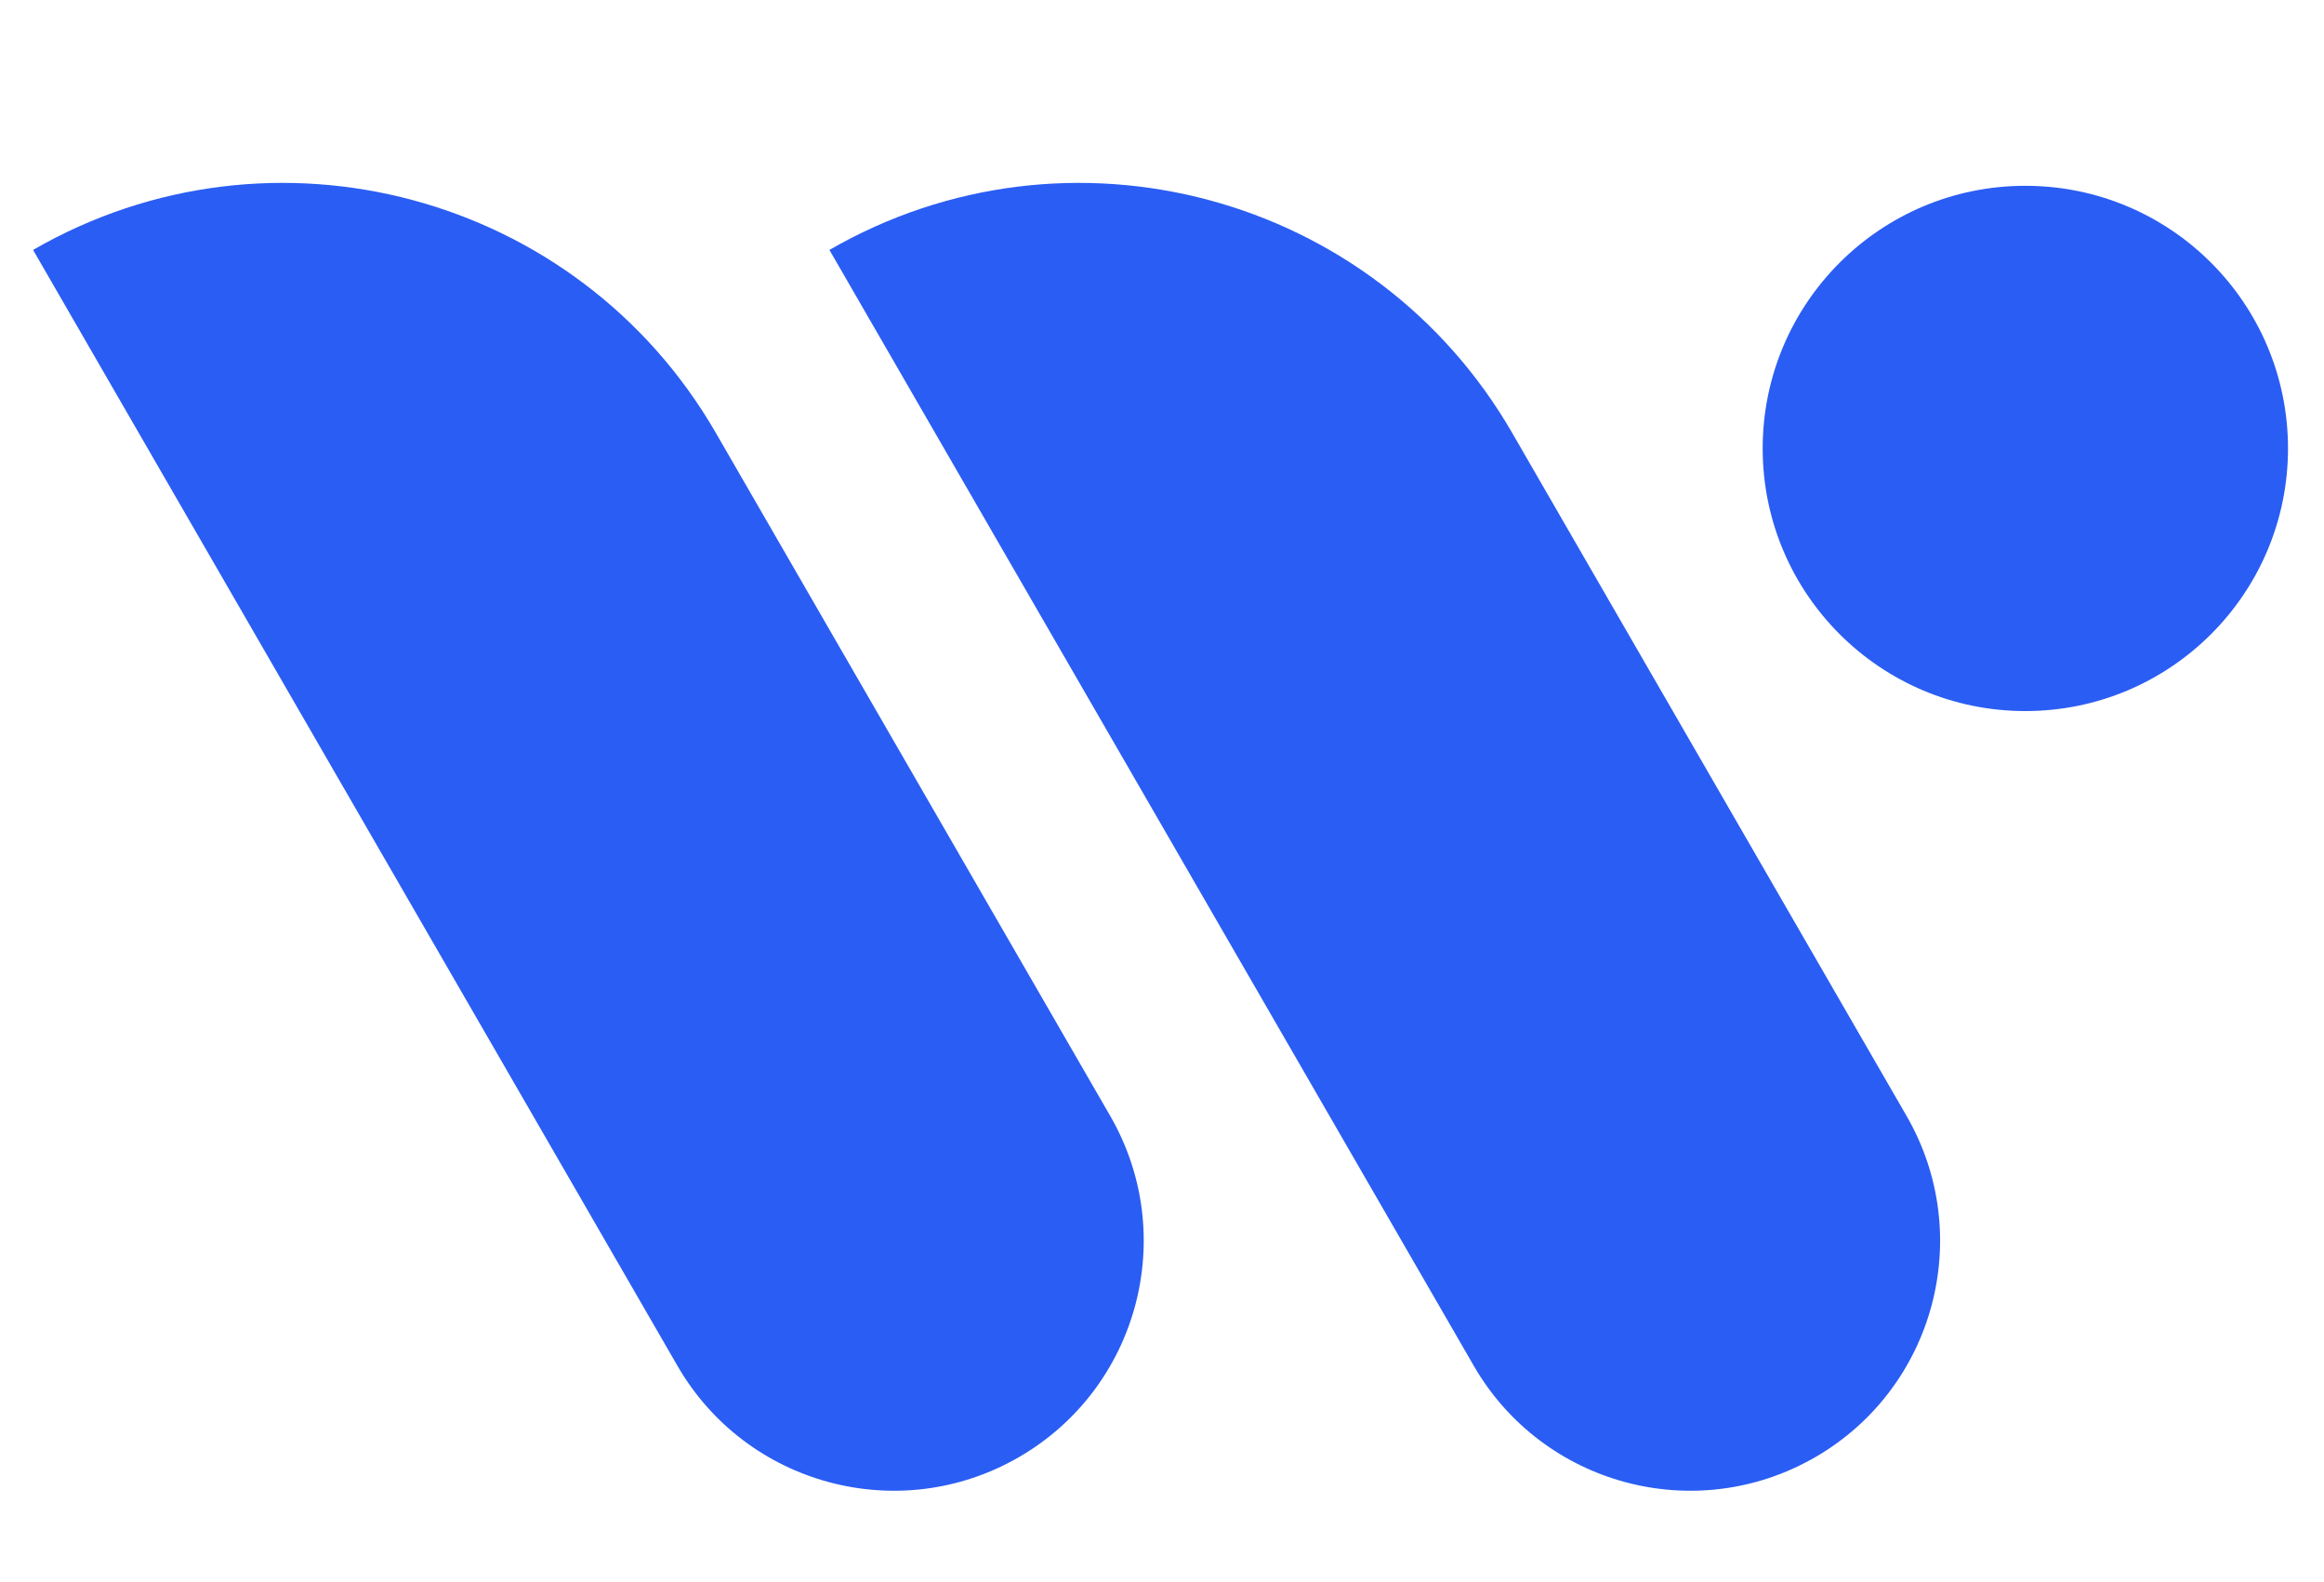 <svg width="47" height="32" viewBox="0 0 47 32" fill="none" xmlns="http://www.w3.org/2000/svg">
<path d="M0.669 5.055V5.055C5.503 2.264 11.685 3.92 14.476 8.754L22.453 22.571C23.848 24.988 23.02 28.079 20.603 29.474V29.474C18.186 30.87 15.095 30.041 13.7 27.624L0.669 5.055Z" fill="#2A5DF3"/>
<path d="M16.774 5.055V5.055C21.609 2.264 27.79 3.92 30.581 8.754L38.558 22.571C39.954 24.988 39.126 28.079 36.709 29.474V29.474C34.291 30.87 31.201 30.041 29.805 27.624L16.774 5.055Z" fill="#2A5DF3"/>
<circle cx="40.96" cy="9.07" r="5.312" fill="#2A5DF3"/>
</svg>

